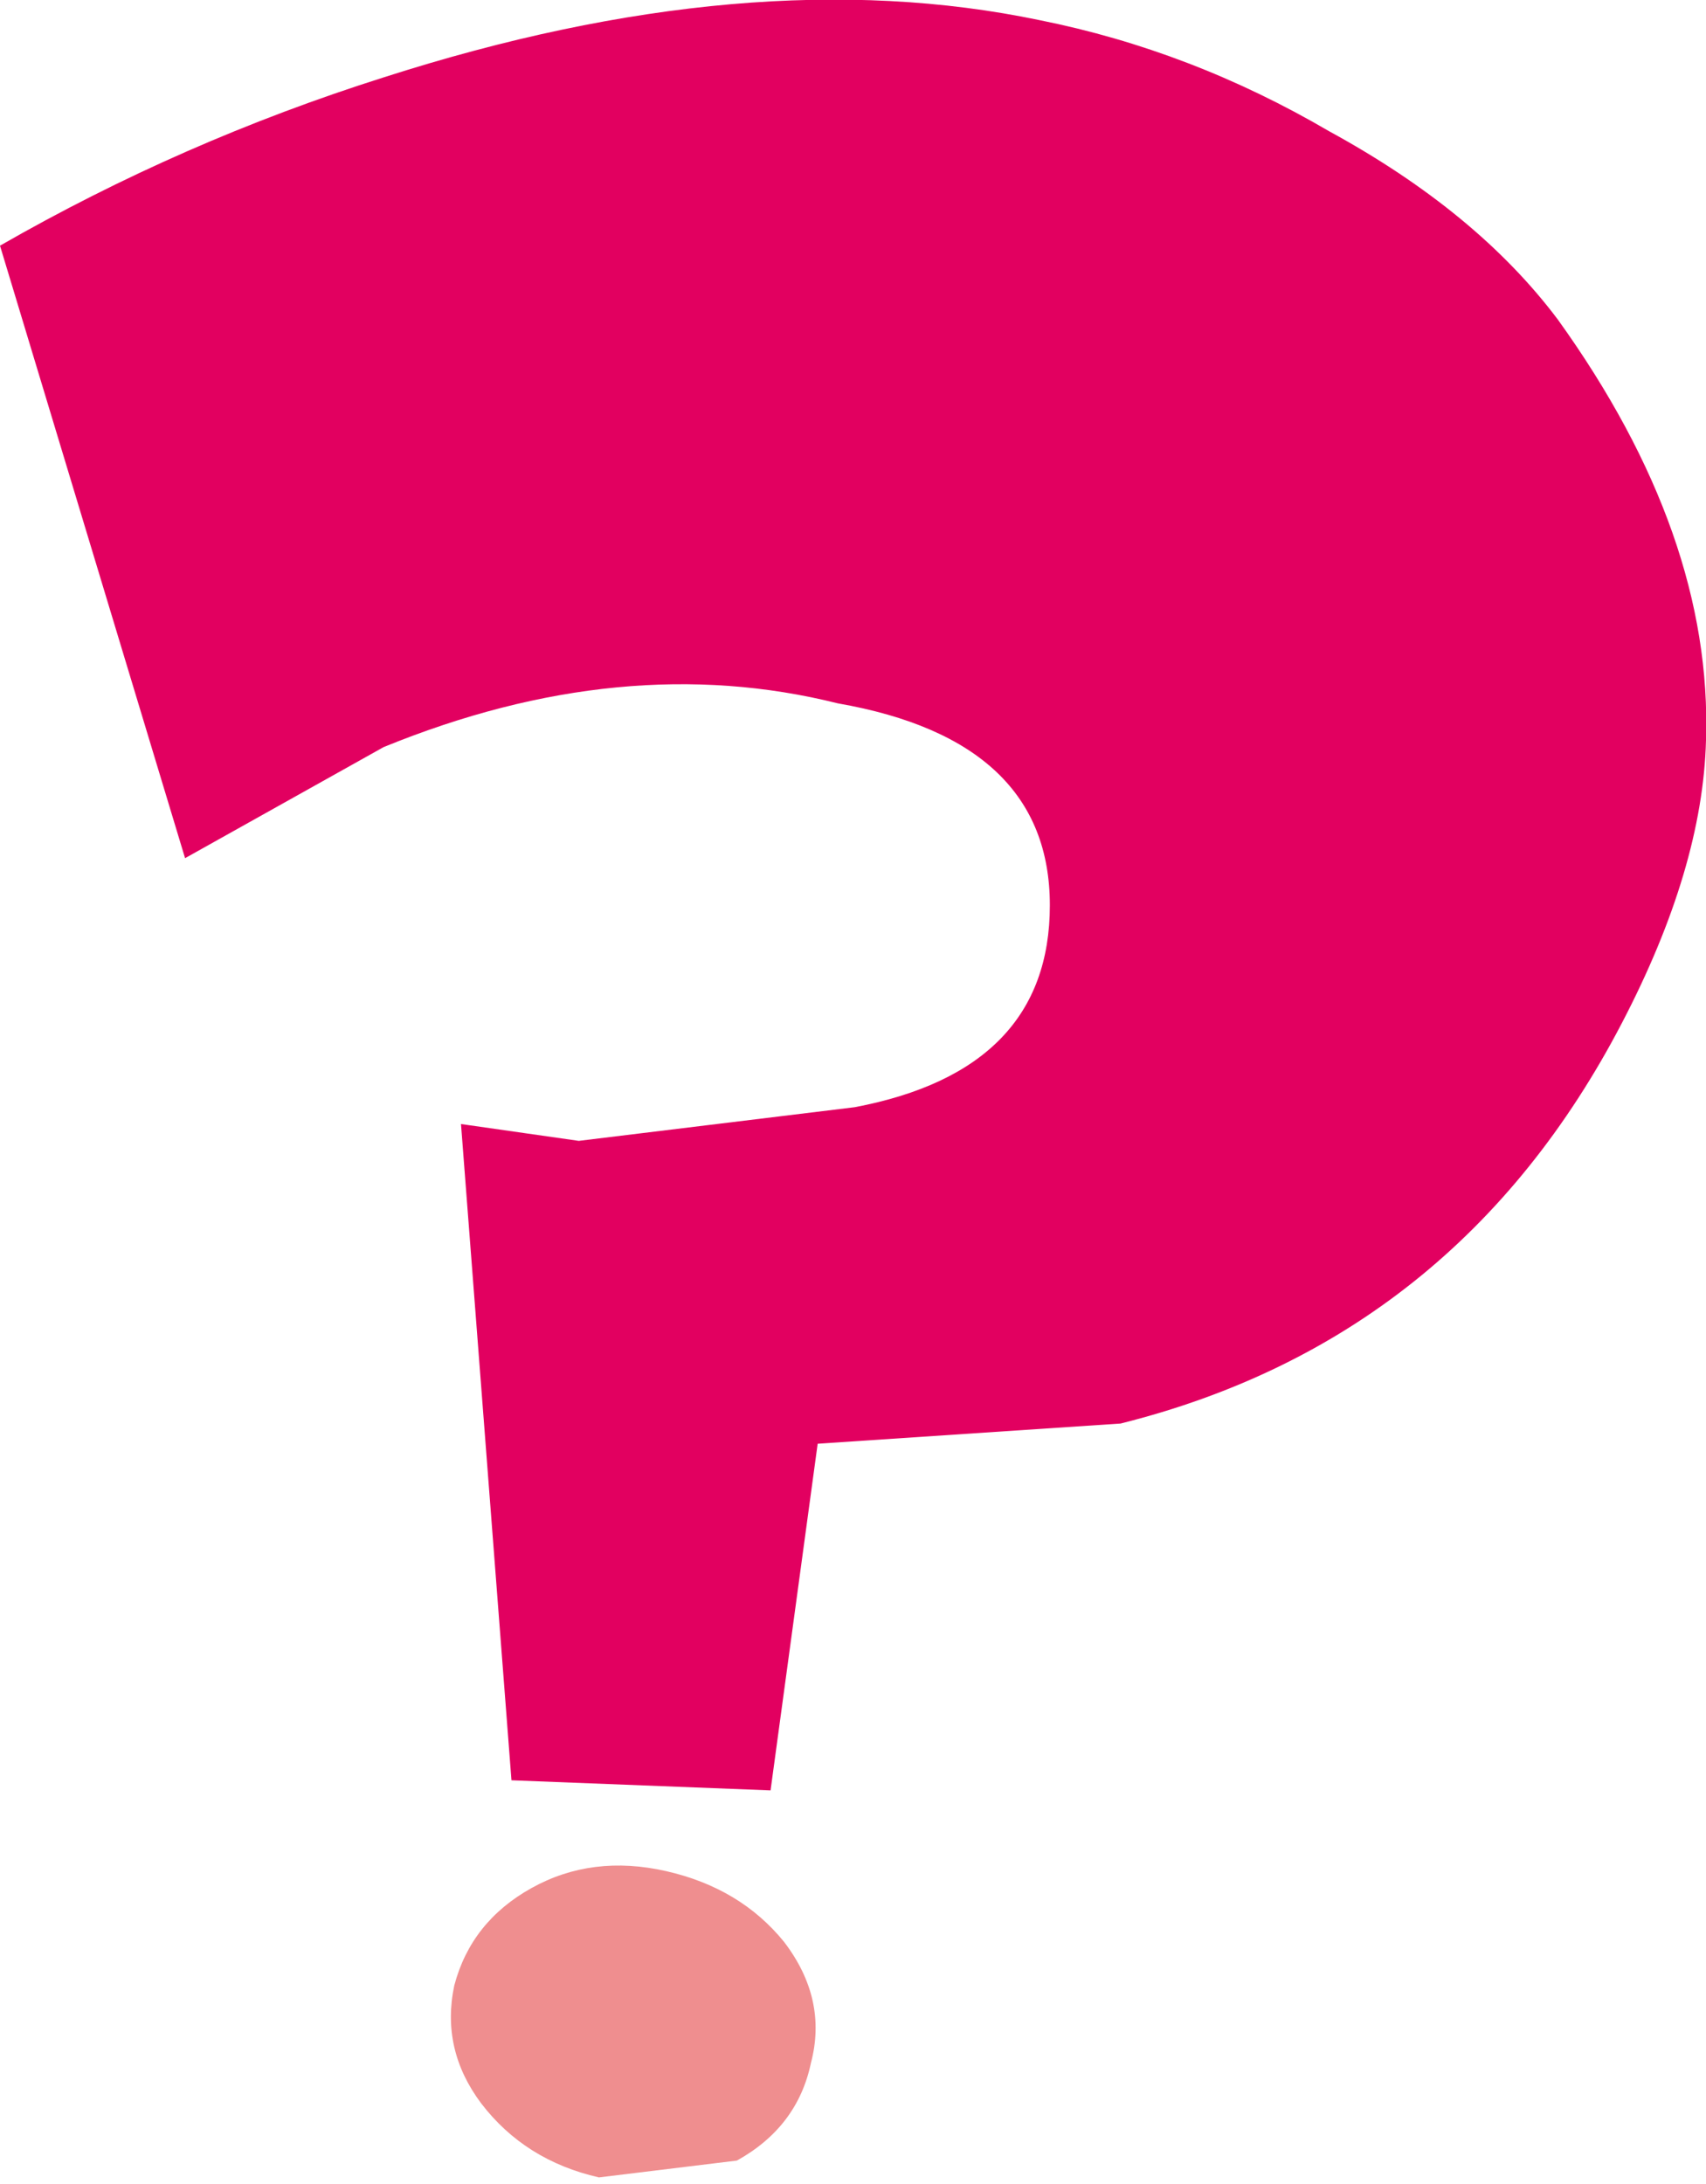 <?xml version="1.0" encoding="UTF-8" standalone="no"?>
<svg xmlns:xlink="http://www.w3.org/1999/xlink" height="32.45px" width="25.35px" xmlns="http://www.w3.org/2000/svg">
  <g transform="matrix(1.0, 0.0, 0.0, 1.0, -8.25, -2.6)">
    <path d="M8.25 6.25 Q10.95 4.7 13.95 3.75 19.4 2.0 23.7 2.9 25.95 3.35 28.0 4.55 30.2 5.75 31.4 7.35 33.7 10.55 33.6 13.6 33.55 15.5 32.35 17.8 29.9 22.5 24.9 23.75 L20.4 24.05 19.7 29.2 15.85 29.05 15.1 19.3 16.85 19.55 20.95 19.05 Q23.85 18.5 23.85 16.05 23.85 13.6 20.7 13.05 17.5 12.25 13.95 13.7 L11.0 15.35 8.25 6.25" fill="#e20060" fill-rule="evenodd" stroke="none"/>
    <path d="M20.3 33.25 Q20.1 34.2 19.2 34.7 L17.15 34.95 Q16.05 34.7 15.4 33.85 14.8 33.05 15.0 32.1 15.25 31.15 16.15 30.65 17.05 30.15 18.15 30.4 19.25 30.65 19.9 31.45 20.55 32.3 20.3 33.25" fill="#ef8e8f" fill-rule="evenodd" stroke="none"/>
  </g>
</svg>

